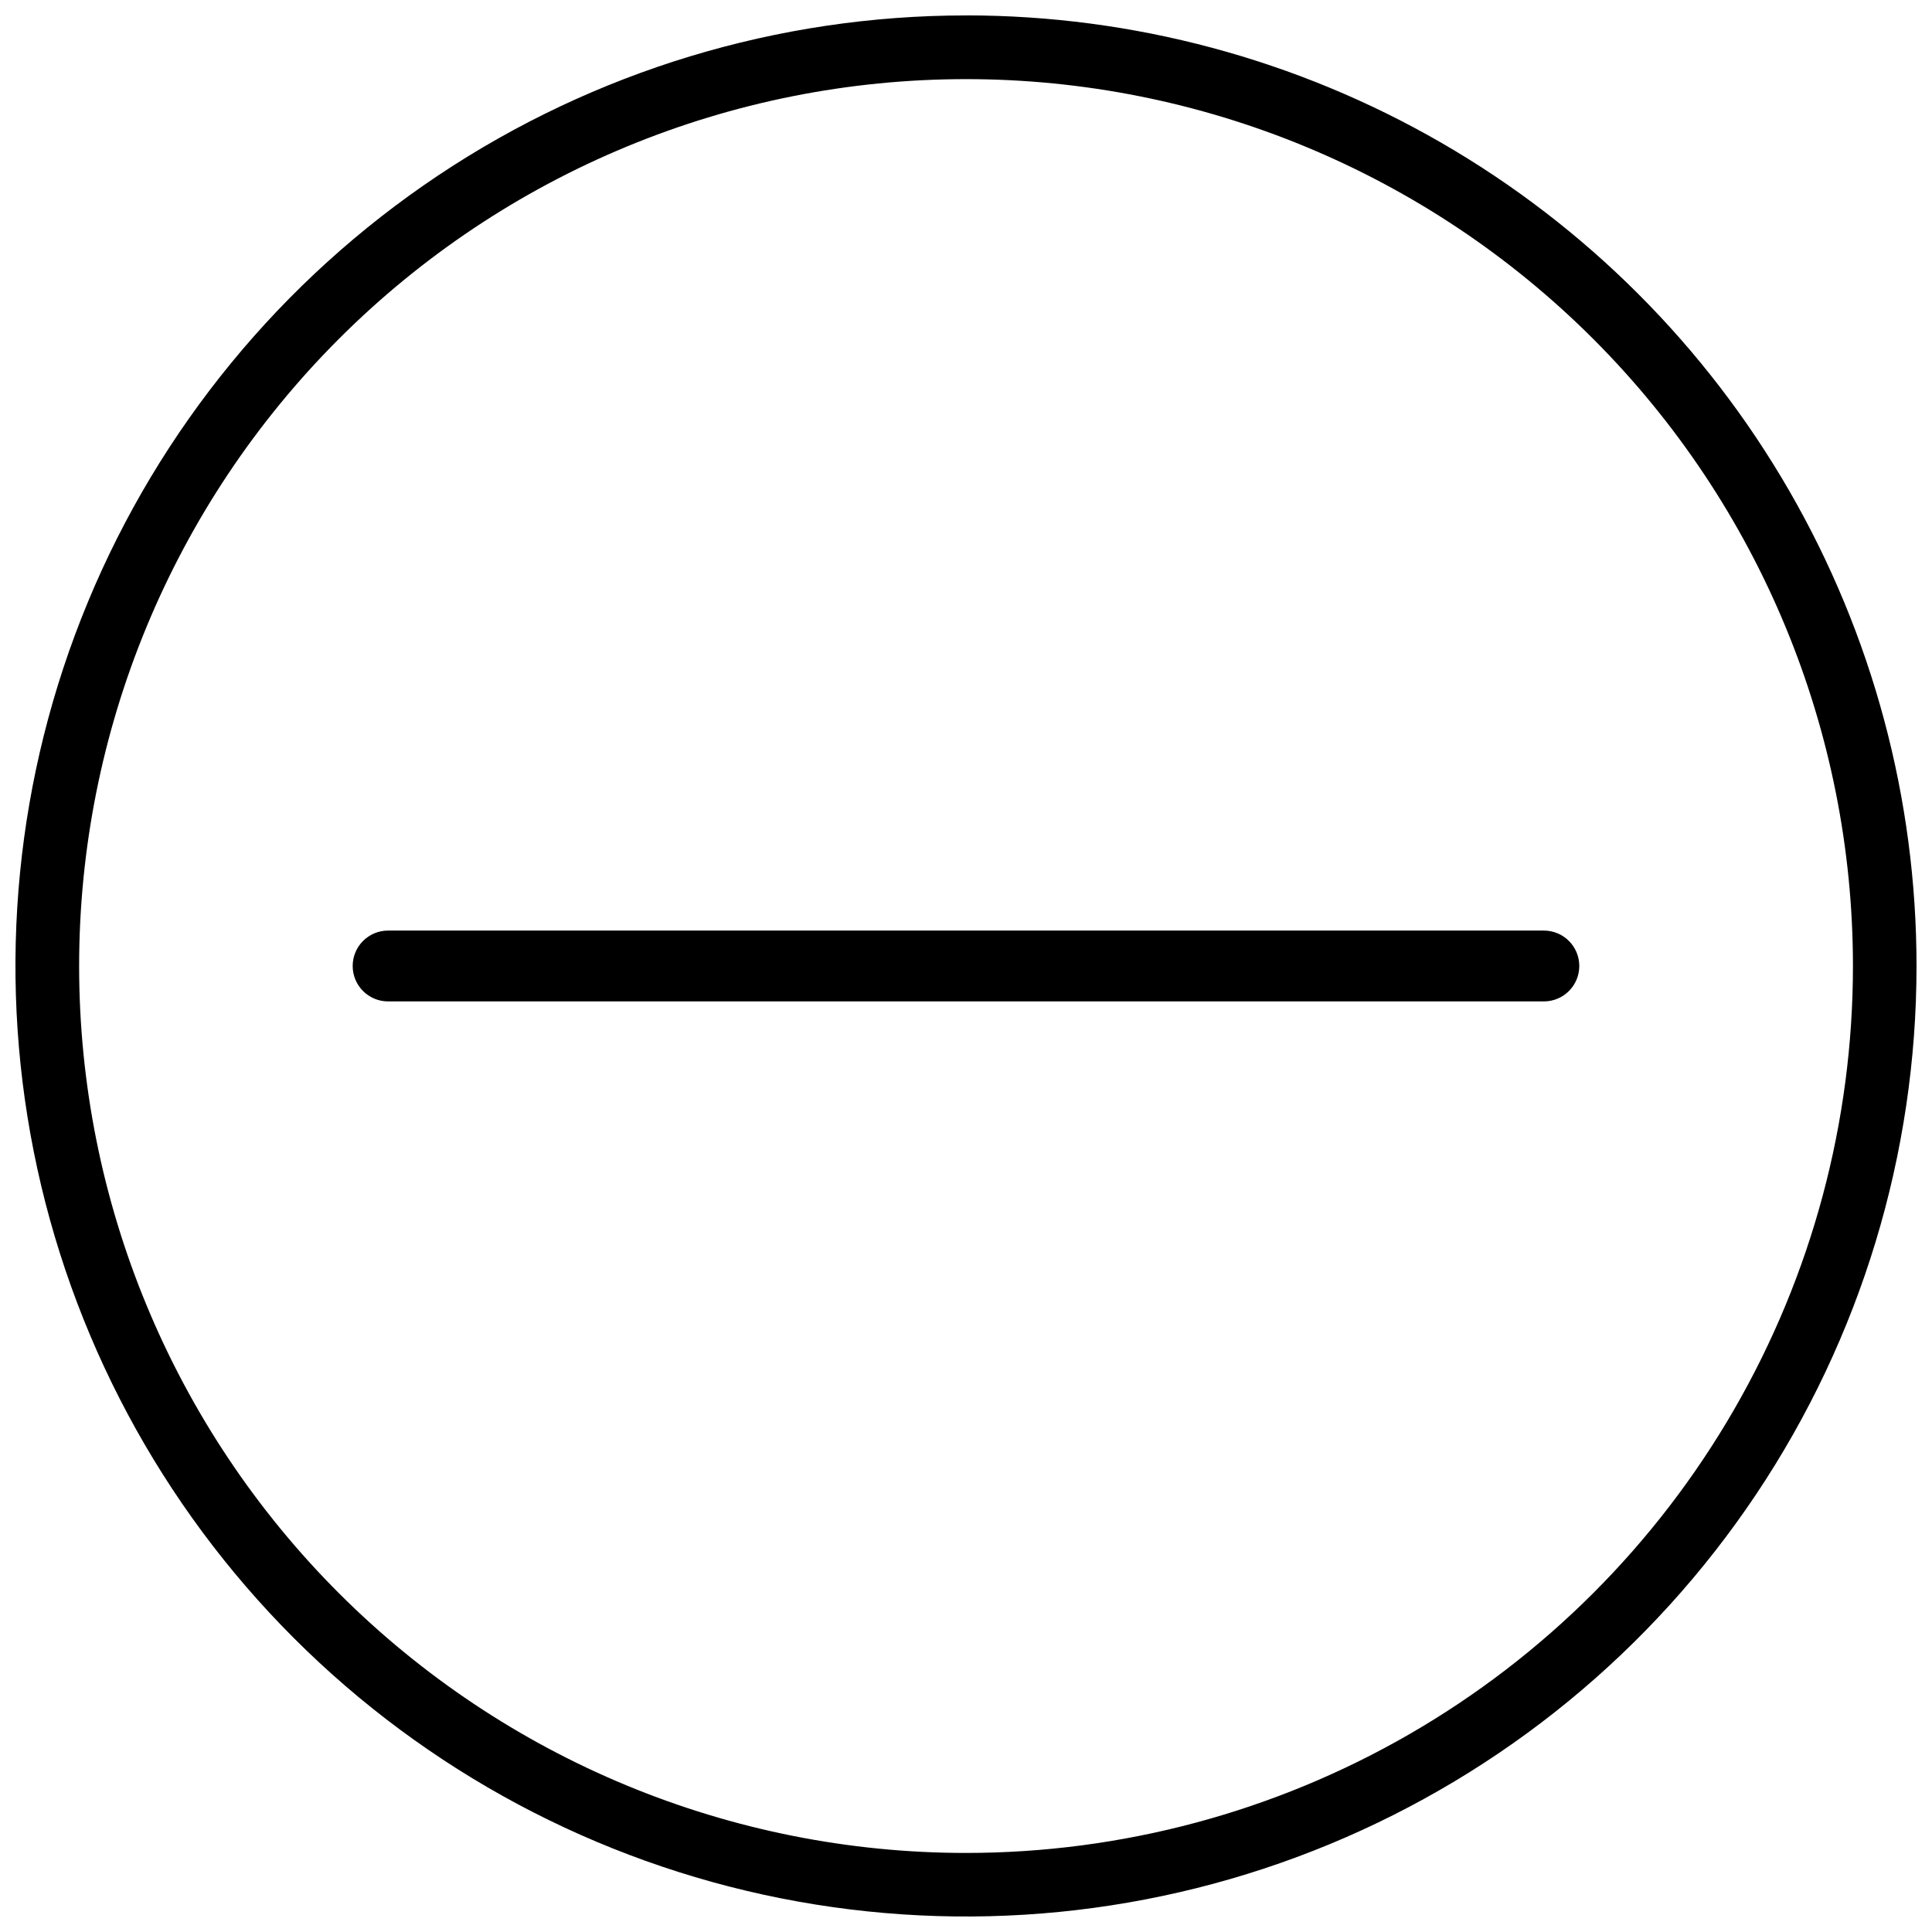 <?xml version="1.0" encoding="UTF-8"?>
<!-- Uploaded to: SVG Repo, www.svgrepo.com, Generator: SVG Repo Mixer Tools -->
<svg width="800px" height="800px" version="1.1" viewBox="144 144 512 512" xmlns="http://www.w3.org/2000/svg">
 <defs>
  <clipPath id="a">
   <path d="m148.09 148.09h503.81v503.81h-503.81z"/>
  </clipPath>
 </defs>
 <path d="m553.14 390.61h-306.29c-5.184 0-9.387 4.203-9.387 9.387s4.203 9.387 9.387 9.387h306.29c5.184 0 9.387-4.203 9.387-9.387s-4.203-9.387-9.387-9.387z"/>
 <g clip-path="url(#a)">
  <path d="m400.01 148.09c-49.824-0.004-98.527 14.77-139.95 42.445-41.43 27.68-73.719 67.02-92.785 113.05-19.07 46.027-24.059 96.676-14.344 145.54 9.719 48.863 33.711 93.75 68.938 128.98 35.227 35.23 80.113 59.227 128.98 68.949 48.863 9.719 99.512 4.734 145.54-14.328 46.031-19.066 85.375-51.352 113.05-92.777 27.684-41.422 42.461-90.125 42.461-139.95 0.004-44.219-11.637-87.66-33.742-125.96-22.109-38.293-53.906-70.094-92.199-92.207-38.293-22.109-81.734-33.75-125.95-33.754zm0 486.96c-62.34 0-122.12-24.762-166.2-68.84-44.078-44.078-68.84-103.86-68.84-166.2 0-62.34 24.762-122.12 68.84-166.2 44.082-44.078 103.86-68.84 166.2-68.84 62.336 0 122.12 24.762 166.2 68.84 44.078 44.082 68.84 103.86 68.84 166.2 0 41.258-10.859 81.789-31.488 117.52s-50.301 65.402-86.031 86.031-76.262 31.488-117.52 31.488z"/>
 </g>
</svg>